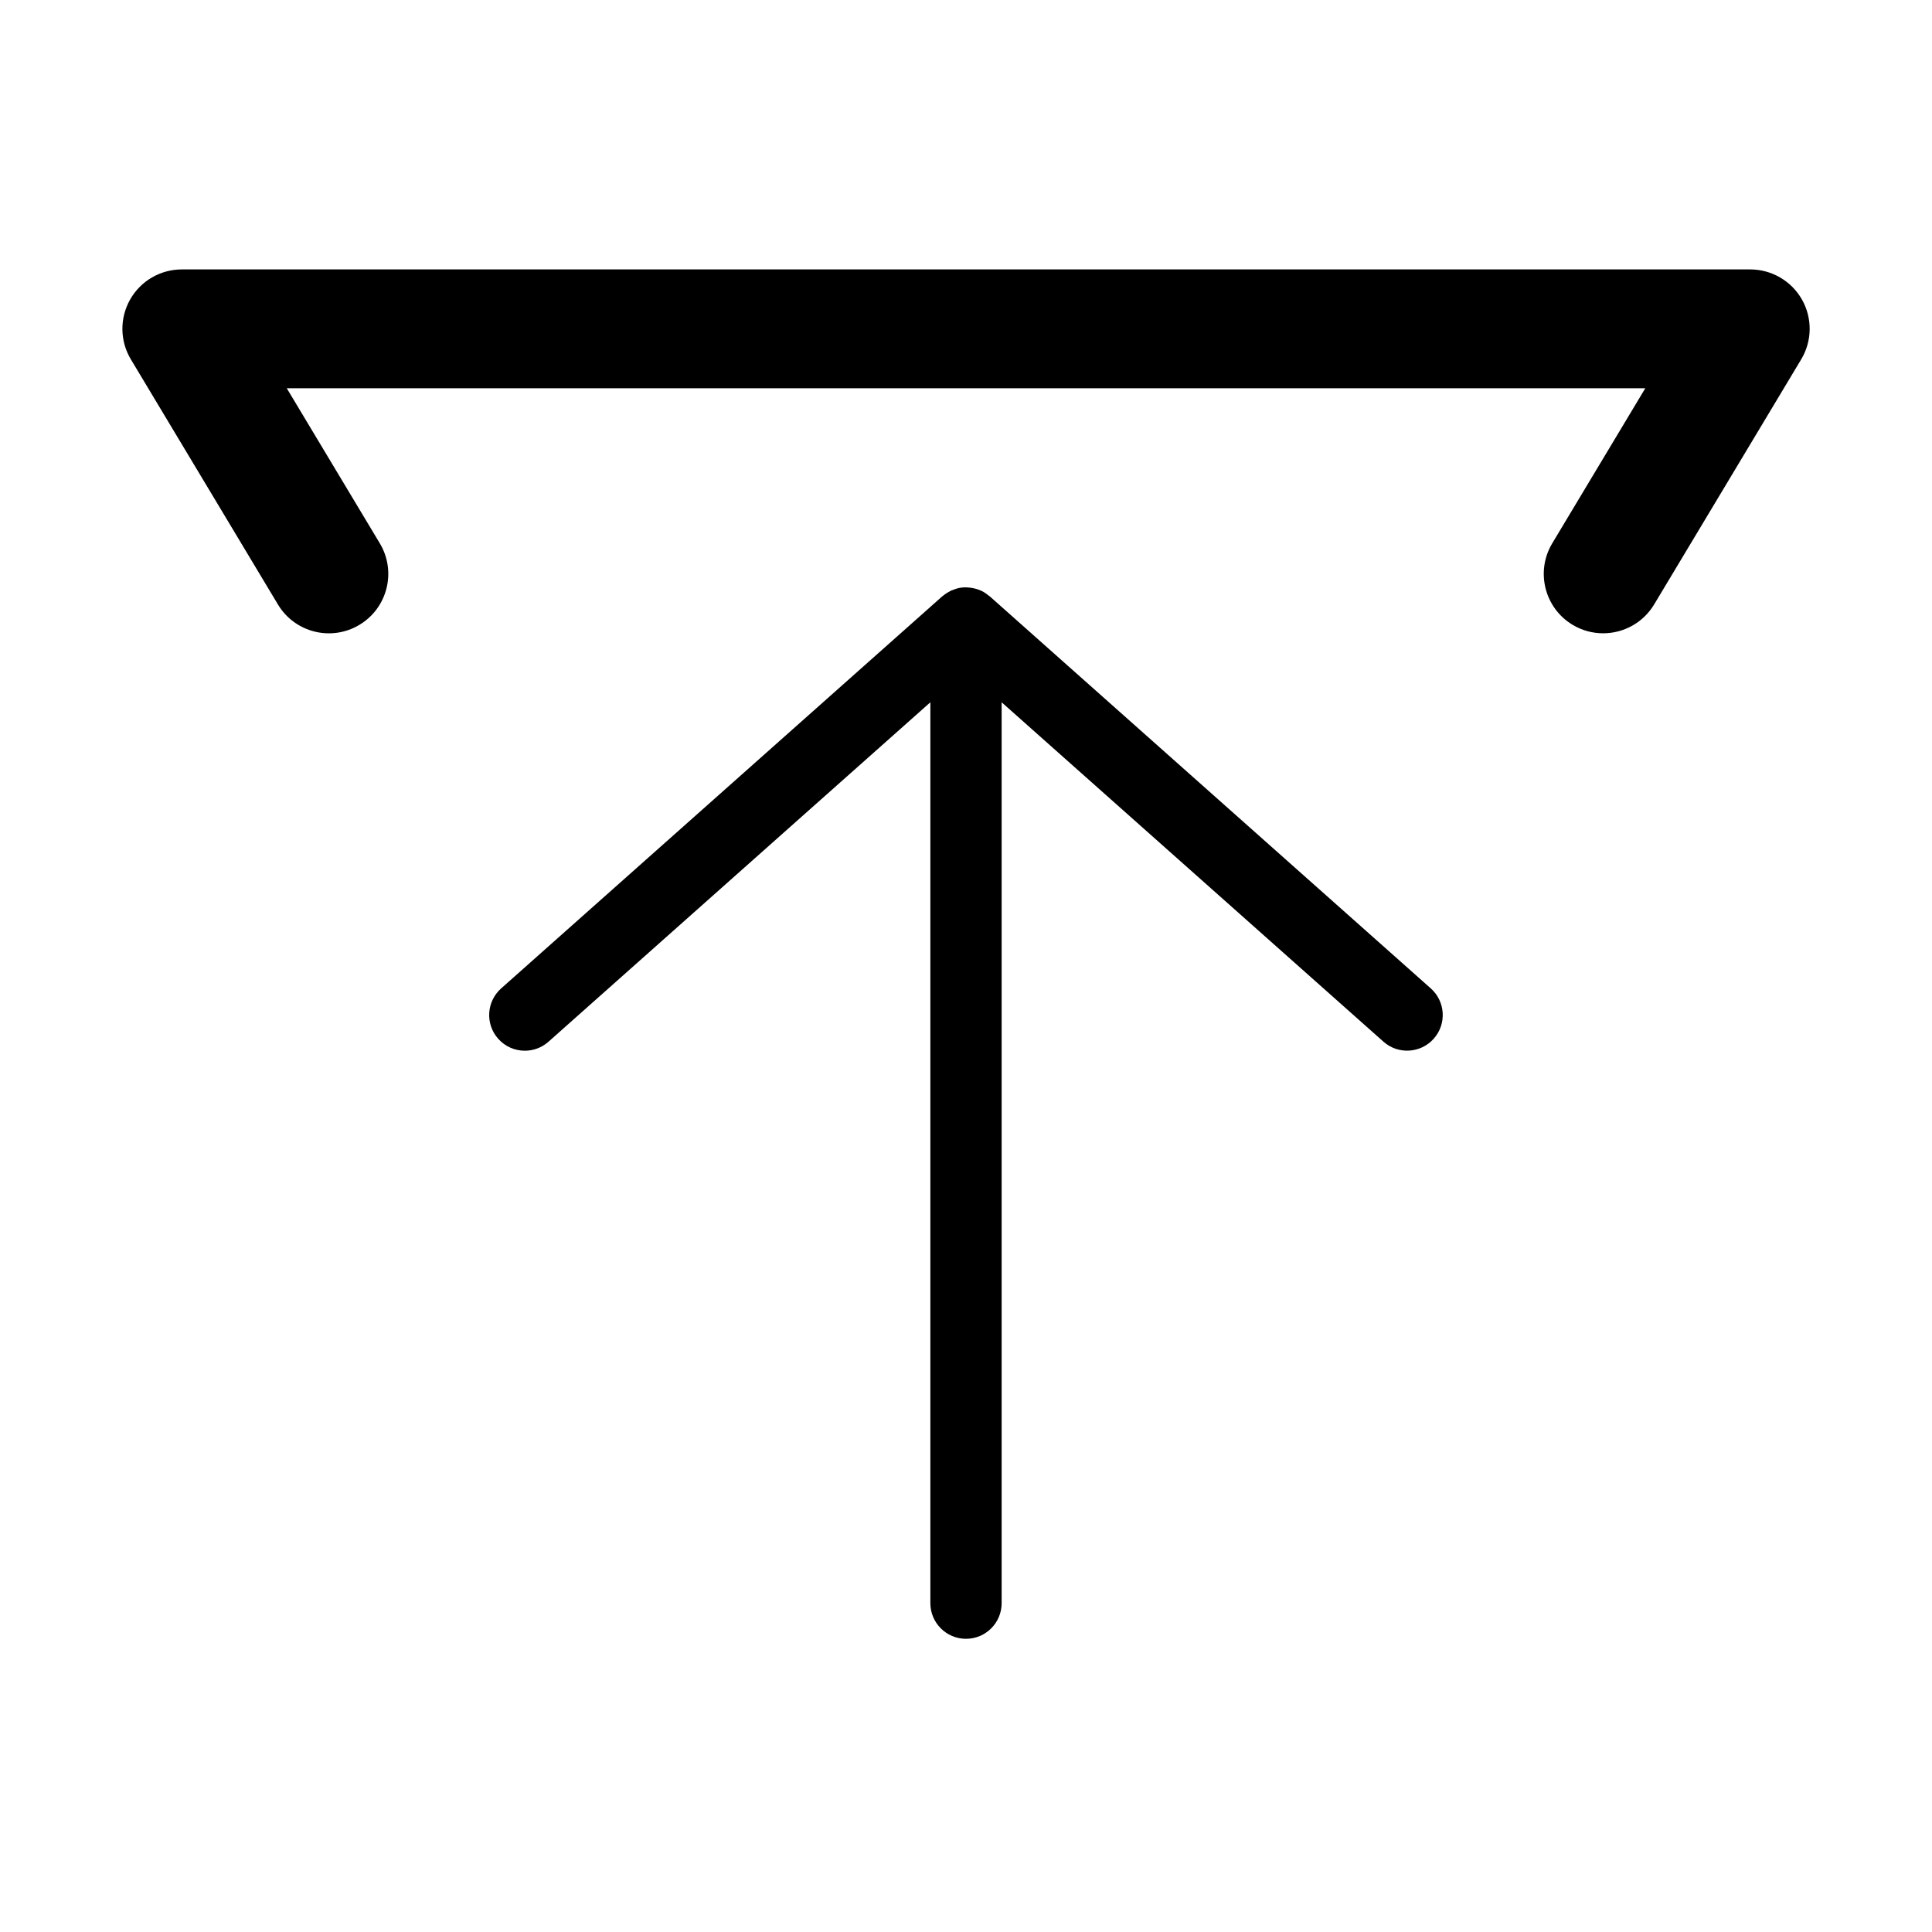 <?xml version="1.0" encoding="UTF-8"?>
<!-- Uploaded to: SVG Repo, www.svgrepo.com, Generator: SVG Repo Mixer Tools -->
<svg fill="#000000" width="800px" height="800px" version="1.1" viewBox="144 144 512 512" xmlns="http://www.w3.org/2000/svg">
 <g>
  <path d="m400 578.3c5.223 0 9.445-4.231 9.445-9.445v-238.74l101.18 89.938c3.891 3.469 9.875 3.109 13.332-0.789 3.469-3.898 3.109-9.863-0.789-13.332l-116.89-103.91c-0.074-0.062-0.164-0.094-0.246-0.156-0.629-0.527-1.297-0.988-2.016-1.328-0.043-0.02-0.09-0.023-0.133-0.043-0.691-0.316-1.41-0.516-2.148-0.656-0.207-0.039-0.402-0.07-0.609-0.094-0.781-0.094-1.562-0.125-2.344-0.023h-0.031c-0.805 0.105-1.594 0.359-2.363 0.676-0.09 0.039-0.176 0.039-0.266 0.074-0.09 0.039-0.156 0.113-0.246 0.156-0.66 0.32-1.297 0.711-1.891 1.203-0.07 0.059-0.145 0.094-0.207 0.152-0.02 0.02-0.043 0.031-0.07 0.051l-116.9 103.91c-3.898 3.469-4.25 9.434-0.789 13.332 1.863 2.102 4.457 3.176 7.066 3.176 2.231 0 4.473-0.789 6.273-2.387l101.2-89.953v238.74c0 5.215 4.227 9.449 9.449 9.449z"/>
  <path d="m607.82 215.4h-415.64c-5.676 0-10.906 3.047-13.699 7.984-2.797 4.938-2.719 10.996 0.203 15.855l38.969 64.949c4.473 7.457 14.145 9.883 21.602 5.398 7.457-4.473 9.875-14.145 5.398-21.602l-24.66-41.098h360.03l-24.66 41.098c-4.477 7.457-2.055 17.129 5.398 21.602 2.535 1.52 5.324 2.242 8.09 2.242 5.348 0 10.562-2.727 13.516-7.644l38.969-64.949c2.922-4.863 2.996-10.922 0.203-15.855-2.809-4.934-8.043-7.981-13.711-7.981z"/>
 </g>
</svg>